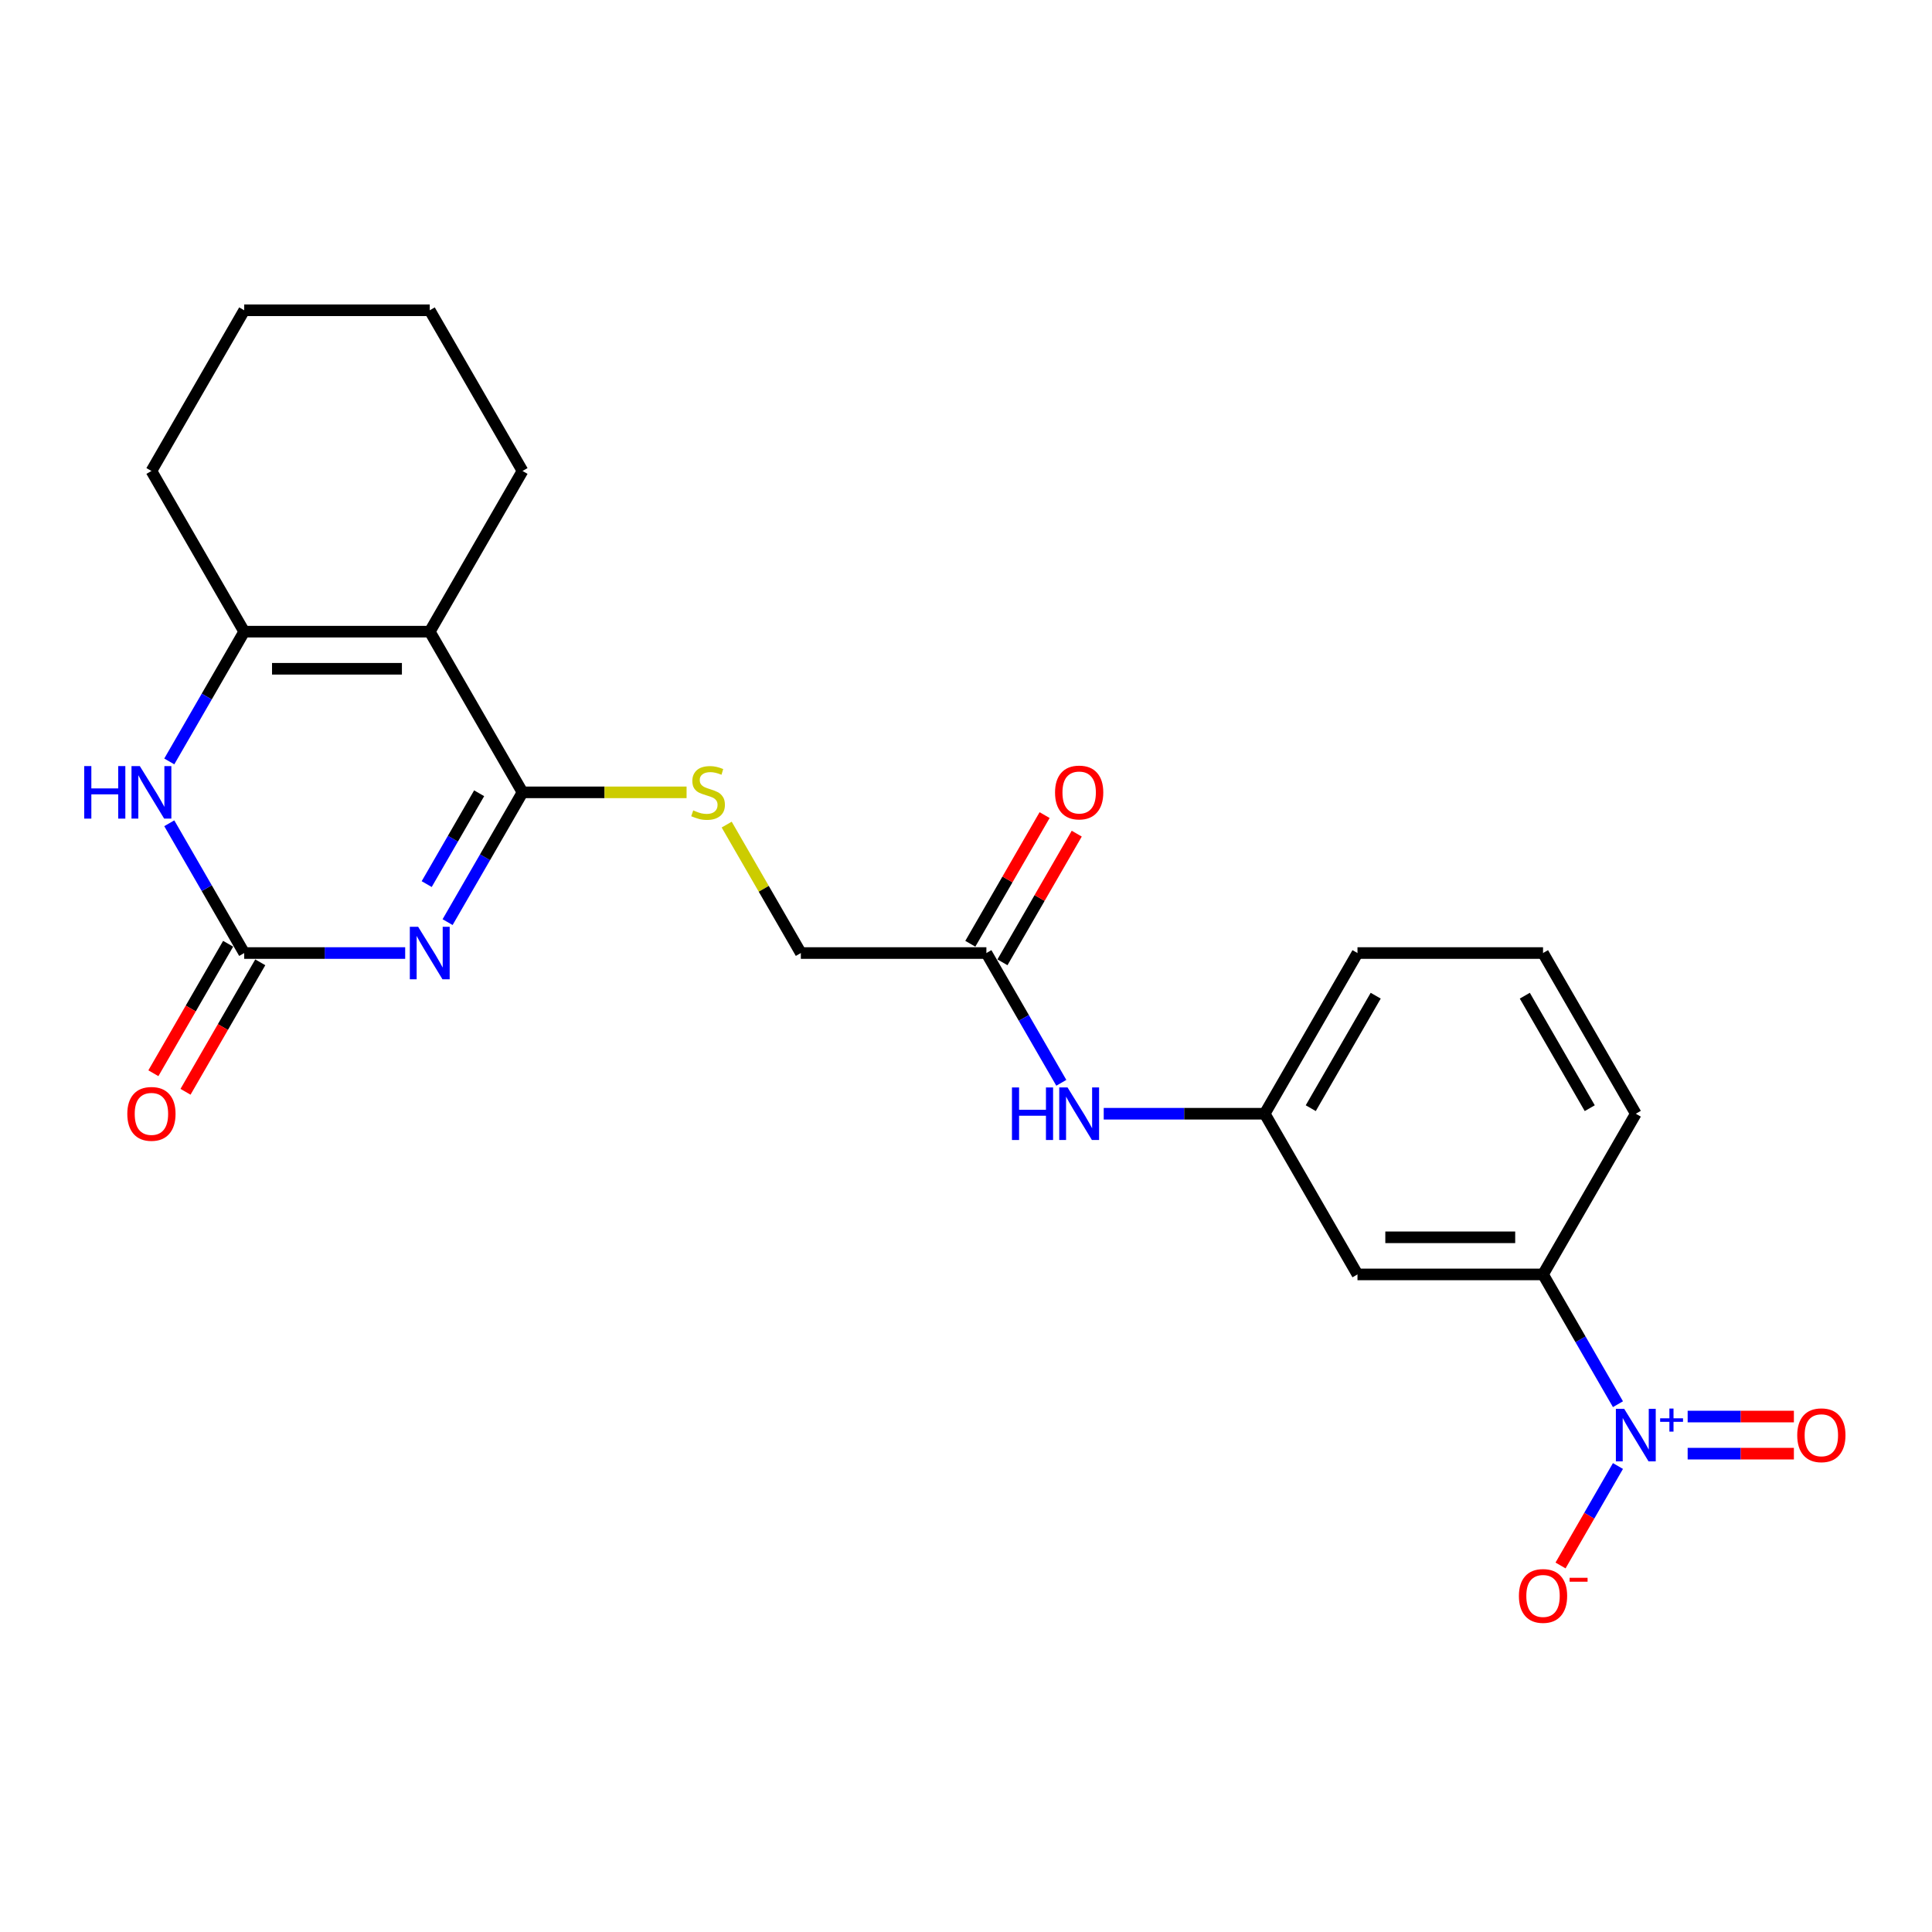<?xml version='1.0' encoding='iso-8859-1'?>
<svg version='1.1' baseProfile='full'
              xmlns='http://www.w3.org/2000/svg'
                      xmlns:rdkit='http://www.rdkit.org/xml'
                      xmlns:xlink='http://www.w3.org/1999/xlink'
                  xml:space='preserve'
width='1000px' height='1000px' viewBox='0 0 1000 1000'>
<!-- END OF HEADER -->
<rect style='opacity:1.0;fill:#FFFFFF;stroke:none' width='1000' height='1000' x='0' y='0'> </rect>
<path class='bond-0' d='M 231.674,477.292 L 251.065,443.706' style='fill:none;fill-rule:evenodd;stroke:#0000FF;stroke-width:6px;stroke-linecap:butt;stroke-linejoin:miter;stroke-opacity:1' />
<path class='bond-0' d='M 251.065,443.706 L 270.456,410.12' style='fill:none;fill-rule:evenodd;stroke:#000000;stroke-width:6px;stroke-linecap:butt;stroke-linejoin:miter;stroke-opacity:1' />
<path class='bond-0' d='M 220.857,457.612 L 234.431,434.102' style='fill:none;fill-rule:evenodd;stroke:#0000FF;stroke-width:6px;stroke-linecap:butt;stroke-linejoin:miter;stroke-opacity:1' />
<path class='bond-0' d='M 234.431,434.102 L 248.004,410.591' style='fill:none;fill-rule:evenodd;stroke:#000000;stroke-width:6px;stroke-linecap:butt;stroke-linejoin:miter;stroke-opacity:1' />
<path class='bond-2' d='M 209.721,493.292 L 168.059,493.292' style='fill:none;fill-rule:evenodd;stroke:#0000FF;stroke-width:6px;stroke-linecap:butt;stroke-linejoin:miter;stroke-opacity:1' />
<path class='bond-2' d='M 168.059,493.292 L 126.398,493.292' style='fill:none;fill-rule:evenodd;stroke:#000000;stroke-width:6px;stroke-linecap:butt;stroke-linejoin:miter;stroke-opacity:1' />
<path class='bond-1' d='M 270.456,410.12 L 222.437,326.947' style='fill:none;fill-rule:evenodd;stroke:#000000;stroke-width:6px;stroke-linecap:butt;stroke-linejoin:miter;stroke-opacity:1' />
<path class='bond-7' d='M 270.456,410.12 L 312.915,410.12' style='fill:none;fill-rule:evenodd;stroke:#000000;stroke-width:6px;stroke-linecap:butt;stroke-linejoin:miter;stroke-opacity:1' />
<path class='bond-7' d='M 312.915,410.12 L 355.374,410.12' style='fill:none;fill-rule:evenodd;stroke:#CCCC00;stroke-width:6px;stroke-linecap:butt;stroke-linejoin:miter;stroke-opacity:1' />
<path class='bond-17' d='M 222.437,326.947 L 270.456,243.775' style='fill:none;fill-rule:evenodd;stroke:#000000;stroke-width:6px;stroke-linecap:butt;stroke-linejoin:miter;stroke-opacity:1' />
<path class='bond-24' d='M 222.437,326.947 L 126.398,326.947' style='fill:none;fill-rule:evenodd;stroke:#000000;stroke-width:6px;stroke-linecap:butt;stroke-linejoin:miter;stroke-opacity:1' />
<path class='bond-24' d='M 208.031,346.155 L 140.803,346.155' style='fill:none;fill-rule:evenodd;stroke:#000000;stroke-width:6px;stroke-linecap:butt;stroke-linejoin:miter;stroke-opacity:1' />
<path class='bond-5' d='M 126.398,493.292 L 107.007,459.706' style='fill:none;fill-rule:evenodd;stroke:#000000;stroke-width:6px;stroke-linecap:butt;stroke-linejoin:miter;stroke-opacity:1' />
<path class='bond-5' d='M 107.007,459.706 L 87.616,426.12' style='fill:none;fill-rule:evenodd;stroke:#0000FF;stroke-width:6px;stroke-linecap:butt;stroke-linejoin:miter;stroke-opacity:1' />
<path class='bond-13' d='M 118.08,488.49 L 98.734,521.999' style='fill:none;fill-rule:evenodd;stroke:#000000;stroke-width:6px;stroke-linecap:butt;stroke-linejoin:miter;stroke-opacity:1' />
<path class='bond-13' d='M 98.734,521.999 L 79.387,555.508' style='fill:none;fill-rule:evenodd;stroke:#FF0000;stroke-width:6px;stroke-linecap:butt;stroke-linejoin:miter;stroke-opacity:1' />
<path class='bond-13' d='M 134.715,498.094 L 115.368,531.603' style='fill:none;fill-rule:evenodd;stroke:#000000;stroke-width:6px;stroke-linecap:butt;stroke-linejoin:miter;stroke-opacity:1' />
<path class='bond-13' d='M 115.368,531.603 L 96.022,565.112' style='fill:none;fill-rule:evenodd;stroke:#FF0000;stroke-width:6px;stroke-linecap:butt;stroke-linejoin:miter;stroke-opacity:1' />
<path class='bond-3' d='M 837.452,726.808 L 818.061,693.222' style='fill:none;fill-rule:evenodd;stroke:#0000FF;stroke-width:6px;stroke-linecap:butt;stroke-linejoin:miter;stroke-opacity:1' />
<path class='bond-3' d='M 818.061,693.222 L 798.67,659.636' style='fill:none;fill-rule:evenodd;stroke:#000000;stroke-width:6px;stroke-linecap:butt;stroke-linejoin:miter;stroke-opacity:1' />
<path class='bond-10' d='M 837.452,758.808 L 822.591,784.548' style='fill:none;fill-rule:evenodd;stroke:#0000FF;stroke-width:6px;stroke-linecap:butt;stroke-linejoin:miter;stroke-opacity:1' />
<path class='bond-10' d='M 822.591,784.548 L 807.73,810.288' style='fill:none;fill-rule:evenodd;stroke:#FF0000;stroke-width:6px;stroke-linecap:butt;stroke-linejoin:miter;stroke-opacity:1' />
<path class='bond-12' d='M 873.528,752.412 L 901.021,752.412' style='fill:none;fill-rule:evenodd;stroke:#0000FF;stroke-width:6px;stroke-linecap:butt;stroke-linejoin:miter;stroke-opacity:1' />
<path class='bond-12' d='M 901.021,752.412 L 928.514,752.412' style='fill:none;fill-rule:evenodd;stroke:#FF0000;stroke-width:6px;stroke-linecap:butt;stroke-linejoin:miter;stroke-opacity:1' />
<path class='bond-12' d='M 873.528,733.204 L 901.021,733.204' style='fill:none;fill-rule:evenodd;stroke:#0000FF;stroke-width:6px;stroke-linecap:butt;stroke-linejoin:miter;stroke-opacity:1' />
<path class='bond-12' d='M 901.021,733.204 L 928.514,733.204' style='fill:none;fill-rule:evenodd;stroke:#FF0000;stroke-width:6px;stroke-linecap:butt;stroke-linejoin:miter;stroke-opacity:1' />
<path class='bond-4' d='M 126.398,326.947 L 107.007,360.533' style='fill:none;fill-rule:evenodd;stroke:#000000;stroke-width:6px;stroke-linecap:butt;stroke-linejoin:miter;stroke-opacity:1' />
<path class='bond-4' d='M 107.007,360.533 L 87.616,394.119' style='fill:none;fill-rule:evenodd;stroke:#0000FF;stroke-width:6px;stroke-linecap:butt;stroke-linejoin:miter;stroke-opacity:1' />
<path class='bond-18' d='M 126.398,326.947 L 78.378,243.775' style='fill:none;fill-rule:evenodd;stroke:#000000;stroke-width:6px;stroke-linecap:butt;stroke-linejoin:miter;stroke-opacity:1' />
<path class='bond-6' d='M 798.67,659.636 L 702.631,659.636' style='fill:none;fill-rule:evenodd;stroke:#000000;stroke-width:6px;stroke-linecap:butt;stroke-linejoin:miter;stroke-opacity:1' />
<path class='bond-6' d='M 784.264,640.428 L 717.037,640.428' style='fill:none;fill-rule:evenodd;stroke:#000000;stroke-width:6px;stroke-linecap:butt;stroke-linejoin:miter;stroke-opacity:1' />
<path class='bond-26' d='M 798.67,659.636 L 846.69,576.464' style='fill:none;fill-rule:evenodd;stroke:#000000;stroke-width:6px;stroke-linecap:butt;stroke-linejoin:miter;stroke-opacity:1' />
<path class='bond-16' d='M 376.132,426.811 L 395.323,460.051' style='fill:none;fill-rule:evenodd;stroke:#CCCC00;stroke-width:6px;stroke-linecap:butt;stroke-linejoin:miter;stroke-opacity:1' />
<path class='bond-16' d='M 395.323,460.051 L 414.514,493.292' style='fill:none;fill-rule:evenodd;stroke:#000000;stroke-width:6px;stroke-linecap:butt;stroke-linejoin:miter;stroke-opacity:1' />
<path class='bond-8' d='M 702.631,659.636 L 654.612,576.464' style='fill:none;fill-rule:evenodd;stroke:#000000;stroke-width:6px;stroke-linecap:butt;stroke-linejoin:miter;stroke-opacity:1' />
<path class='bond-9' d='M 510.553,493.292 L 414.514,493.292' style='fill:none;fill-rule:evenodd;stroke:#000000;stroke-width:6px;stroke-linecap:butt;stroke-linejoin:miter;stroke-opacity:1' />
<path class='bond-11' d='M 510.553,493.292 L 529.944,526.878' style='fill:none;fill-rule:evenodd;stroke:#000000;stroke-width:6px;stroke-linecap:butt;stroke-linejoin:miter;stroke-opacity:1' />
<path class='bond-11' d='M 529.944,526.878 L 549.335,560.464' style='fill:none;fill-rule:evenodd;stroke:#0000FF;stroke-width:6px;stroke-linecap:butt;stroke-linejoin:miter;stroke-opacity:1' />
<path class='bond-15' d='M 518.871,498.094 L 538.095,464.796' style='fill:none;fill-rule:evenodd;stroke:#000000;stroke-width:6px;stroke-linecap:butt;stroke-linejoin:miter;stroke-opacity:1' />
<path class='bond-15' d='M 538.095,464.796 L 557.32,431.498' style='fill:none;fill-rule:evenodd;stroke:#FF0000;stroke-width:6px;stroke-linecap:butt;stroke-linejoin:miter;stroke-opacity:1' />
<path class='bond-15' d='M 502.236,488.49 L 521.461,455.192' style='fill:none;fill-rule:evenodd;stroke:#000000;stroke-width:6px;stroke-linecap:butt;stroke-linejoin:miter;stroke-opacity:1' />
<path class='bond-15' d='M 521.461,455.192 L 540.685,421.894' style='fill:none;fill-rule:evenodd;stroke:#FF0000;stroke-width:6px;stroke-linecap:butt;stroke-linejoin:miter;stroke-opacity:1' />
<path class='bond-14' d='M 571.288,576.464 L 612.95,576.464' style='fill:none;fill-rule:evenodd;stroke:#0000FF;stroke-width:6px;stroke-linecap:butt;stroke-linejoin:miter;stroke-opacity:1' />
<path class='bond-14' d='M 612.95,576.464 L 654.612,576.464' style='fill:none;fill-rule:evenodd;stroke:#000000;stroke-width:6px;stroke-linecap:butt;stroke-linejoin:miter;stroke-opacity:1' />
<path class='bond-21' d='M 654.612,576.464 L 702.631,493.292' style='fill:none;fill-rule:evenodd;stroke:#000000;stroke-width:6px;stroke-linecap:butt;stroke-linejoin:miter;stroke-opacity:1' />
<path class='bond-21' d='M 678.449,573.592 L 712.063,515.371' style='fill:none;fill-rule:evenodd;stroke:#000000;stroke-width:6px;stroke-linecap:butt;stroke-linejoin:miter;stroke-opacity:1' />
<path class='bond-22' d='M 270.456,243.775 L 222.437,160.603' style='fill:none;fill-rule:evenodd;stroke:#000000;stroke-width:6px;stroke-linecap:butt;stroke-linejoin:miter;stroke-opacity:1' />
<path class='bond-23' d='M 78.378,243.775 L 126.398,160.603' style='fill:none;fill-rule:evenodd;stroke:#000000;stroke-width:6px;stroke-linecap:butt;stroke-linejoin:miter;stroke-opacity:1' />
<path class='bond-19' d='M 846.69,576.464 L 798.67,493.292' style='fill:none;fill-rule:evenodd;stroke:#000000;stroke-width:6px;stroke-linecap:butt;stroke-linejoin:miter;stroke-opacity:1' />
<path class='bond-19' d='M 822.852,573.592 L 789.239,515.371' style='fill:none;fill-rule:evenodd;stroke:#000000;stroke-width:6px;stroke-linecap:butt;stroke-linejoin:miter;stroke-opacity:1' />
<path class='bond-20' d='M 798.67,493.292 L 702.631,493.292' style='fill:none;fill-rule:evenodd;stroke:#000000;stroke-width:6px;stroke-linecap:butt;stroke-linejoin:miter;stroke-opacity:1' />
<path class='bond-25' d='M 222.437,160.603 L 126.398,160.603' style='fill:none;fill-rule:evenodd;stroke:#000000;stroke-width:6px;stroke-linecap:butt;stroke-linejoin:miter;stroke-opacity:1' />
<path  class='atom-0' d='M 216.424 479.693
L 225.337 494.098
Q 226.22 495.52, 227.642 498.094
Q 229.063 500.667, 229.14 500.821
L 229.14 479.693
L 232.751 479.693
L 232.751 506.891
L 229.025 506.891
L 219.459 491.14
Q 218.345 489.296, 217.154 487.184
Q 216.002 485.071, 215.656 484.418
L 215.656 506.891
L 212.122 506.891
L 212.122 479.693
L 216.424 479.693
' fill='#0000FF'/>
<path  class='atom-4' d='M 840.678 729.209
L 849.59 743.615
Q 850.474 745.036, 851.895 747.61
Q 853.316 750.184, 853.393 750.338
L 853.393 729.209
L 857.004 729.209
L 857.004 756.407
L 853.278 756.407
L 843.712 740.657
Q 842.598 738.813, 841.408 736.7
Q 840.255 734.587, 839.909 733.934
L 839.909 756.407
L 836.375 756.407
L 836.375 729.209
L 840.678 729.209
' fill='#0000FF'/>
<path  class='atom-4' d='M 859.286 734.112
L 864.078 734.112
L 864.078 729.066
L 866.208 729.066
L 866.208 734.112
L 871.127 734.112
L 871.127 735.937
L 866.208 735.937
L 866.208 741.008
L 864.078 741.008
L 864.078 735.937
L 859.286 735.937
L 859.286 734.112
' fill='#0000FF'/>
<path  class='atom-6' d='M 43.593 396.52
L 47.281 396.52
L 47.281 408.083
L 61.187 408.083
L 61.187 396.52
L 64.875 396.52
L 64.875 423.719
L 61.187 423.719
L 61.187 411.157
L 47.281 411.157
L 47.281 423.719
L 43.593 423.719
L 43.593 396.52
' fill='#0000FF'/>
<path  class='atom-6' d='M 72.366 396.52
L 81.278 410.926
Q 82.162 412.348, 83.583 414.921
Q 85.005 417.495, 85.082 417.649
L 85.082 396.52
L 88.693 396.52
L 88.693 423.719
L 84.966 423.719
L 75.401 407.968
Q 74.287 406.124, 73.096 404.011
Q 71.944 401.899, 71.598 401.246
L 71.598 423.719
L 68.064 423.719
L 68.064 396.52
L 72.366 396.52
' fill='#0000FF'/>
<path  class='atom-8' d='M 358.812 419.454
Q 359.119 419.57, 360.387 420.108
Q 361.655 420.645, 363.038 420.991
Q 364.459 421.298, 365.842 421.298
Q 368.416 421.298, 369.914 420.069
Q 371.412 418.801, 371.412 416.612
Q 371.412 415.114, 370.644 414.192
Q 369.914 413.27, 368.761 412.77
Q 367.609 412.271, 365.688 411.695
Q 363.268 410.965, 361.808 410.273
Q 360.387 409.582, 359.35 408.122
Q 358.351 406.662, 358.351 404.204
Q 358.351 400.785, 360.656 398.672
Q 362.999 396.559, 367.609 396.559
Q 370.759 396.559, 374.332 398.057
L 373.448 401.015
Q 370.183 399.67, 367.724 399.67
Q 365.074 399.67, 363.614 400.785
Q 362.154 401.86, 362.192 403.743
Q 362.192 405.202, 362.922 406.086
Q 363.691 406.969, 364.766 407.469
Q 365.88 407.968, 367.724 408.544
Q 370.183 409.313, 371.643 410.081
Q 373.102 410.849, 374.14 412.424
Q 375.215 413.961, 375.215 416.612
Q 375.215 420.376, 372.68 422.412
Q 370.183 424.41, 365.996 424.41
Q 363.575 424.41, 361.731 423.872
Q 359.926 423.373, 357.775 422.489
L 358.812 419.454
' fill='#CCCC00'/>
<path  class='atom-11' d='M 786.185 826.057
Q 786.185 819.527, 789.412 815.877
Q 792.639 812.228, 798.67 812.228
Q 804.701 812.228, 807.928 815.877
Q 811.155 819.527, 811.155 826.057
Q 811.155 832.665, 807.89 836.429
Q 804.625 840.156, 798.67 840.156
Q 792.677 840.156, 789.412 836.429
Q 786.185 832.703, 786.185 826.057
M 798.67 837.082
Q 802.819 837.082, 805.047 834.317
Q 807.314 831.512, 807.314 826.057
Q 807.314 820.717, 805.047 818.028
Q 802.819 815.301, 798.67 815.301
Q 794.521 815.301, 792.255 817.99
Q 790.027 820.679, 790.027 826.057
Q 790.027 831.551, 792.255 834.317
Q 794.521 837.082, 798.67 837.082
' fill='#FF0000'/>
<path  class='atom-11' d='M 812.423 816.667
L 821.728 816.667
L 821.728 818.695
L 812.423 818.695
L 812.423 816.667
' fill='#FF0000'/>
<path  class='atom-12' d='M 523.788 562.865
L 527.475 562.865
L 527.475 574.428
L 541.382 574.428
L 541.382 562.865
L 545.07 562.865
L 545.07 590.063
L 541.382 590.063
L 541.382 577.501
L 527.475 577.501
L 527.475 590.063
L 523.788 590.063
L 523.788 562.865
' fill='#0000FF'/>
<path  class='atom-12' d='M 552.561 562.865
L 561.473 577.271
Q 562.357 578.692, 563.778 581.266
Q 565.2 583.84, 565.276 583.993
L 565.276 562.865
L 568.887 562.865
L 568.887 590.063
L 565.161 590.063
L 555.596 574.313
Q 554.482 572.469, 553.291 570.356
Q 552.138 568.243, 551.792 567.59
L 551.792 590.063
L 548.258 590.063
L 548.258 562.865
L 552.561 562.865
' fill='#0000FF'/>
<path  class='atom-13' d='M 930.244 742.885
Q 930.244 736.354, 933.47 732.705
Q 936.697 729.055, 942.729 729.055
Q 948.76 729.055, 951.987 732.705
Q 955.214 736.354, 955.214 742.885
Q 955.214 749.492, 951.948 753.257
Q 948.683 756.984, 942.729 756.984
Q 936.736 756.984, 933.47 753.257
Q 930.244 749.531, 930.244 742.885
M 942.729 753.91
Q 946.877 753.91, 949.106 751.144
Q 951.372 748.34, 951.372 742.885
Q 951.372 737.545, 949.106 734.856
Q 946.877 732.129, 942.729 732.129
Q 938.58 732.129, 936.313 734.818
Q 934.085 737.507, 934.085 742.885
Q 934.085 748.378, 936.313 751.144
Q 938.58 753.91, 942.729 753.91
' fill='#FF0000'/>
<path  class='atom-14' d='M 65.893 576.541
Q 65.893 570.01, 69.12 566.361
Q 72.347 562.711, 78.378 562.711
Q 84.409 562.711, 87.636 566.361
Q 90.863 570.01, 90.863 576.541
Q 90.863 583.148, 87.598 586.913
Q 84.332 590.639, 78.378 590.639
Q 72.385 590.639, 69.12 586.913
Q 65.893 583.187, 65.893 576.541
M 78.378 587.566
Q 82.527 587.566, 84.755 584.8
Q 87.022 581.996, 87.022 576.541
Q 87.022 571.201, 84.755 568.512
Q 82.527 565.784, 78.378 565.784
Q 74.229 565.784, 71.963 568.473
Q 69.735 571.162, 69.735 576.541
Q 69.735 582.034, 71.963 584.8
Q 74.229 587.566, 78.378 587.566
' fill='#FF0000'/>
<path  class='atom-16' d='M 546.088 410.196
Q 546.088 403.666, 549.315 400.016
Q 552.542 396.367, 558.573 396.367
Q 564.604 396.367, 567.831 400.016
Q 571.058 403.666, 571.058 410.196
Q 571.058 416.804, 567.793 420.569
Q 564.527 424.295, 558.573 424.295
Q 552.58 424.295, 549.315 420.569
Q 546.088 416.842, 546.088 410.196
M 558.573 421.222
Q 562.722 421.222, 564.95 418.456
Q 567.216 415.651, 567.216 410.196
Q 567.216 404.857, 564.95 402.167
Q 562.722 399.44, 558.573 399.44
Q 554.424 399.44, 552.157 402.129
Q 549.929 404.818, 549.929 410.196
Q 549.929 415.69, 552.157 418.456
Q 554.424 421.222, 558.573 421.222
' fill='#FF0000'/>
</svg>
